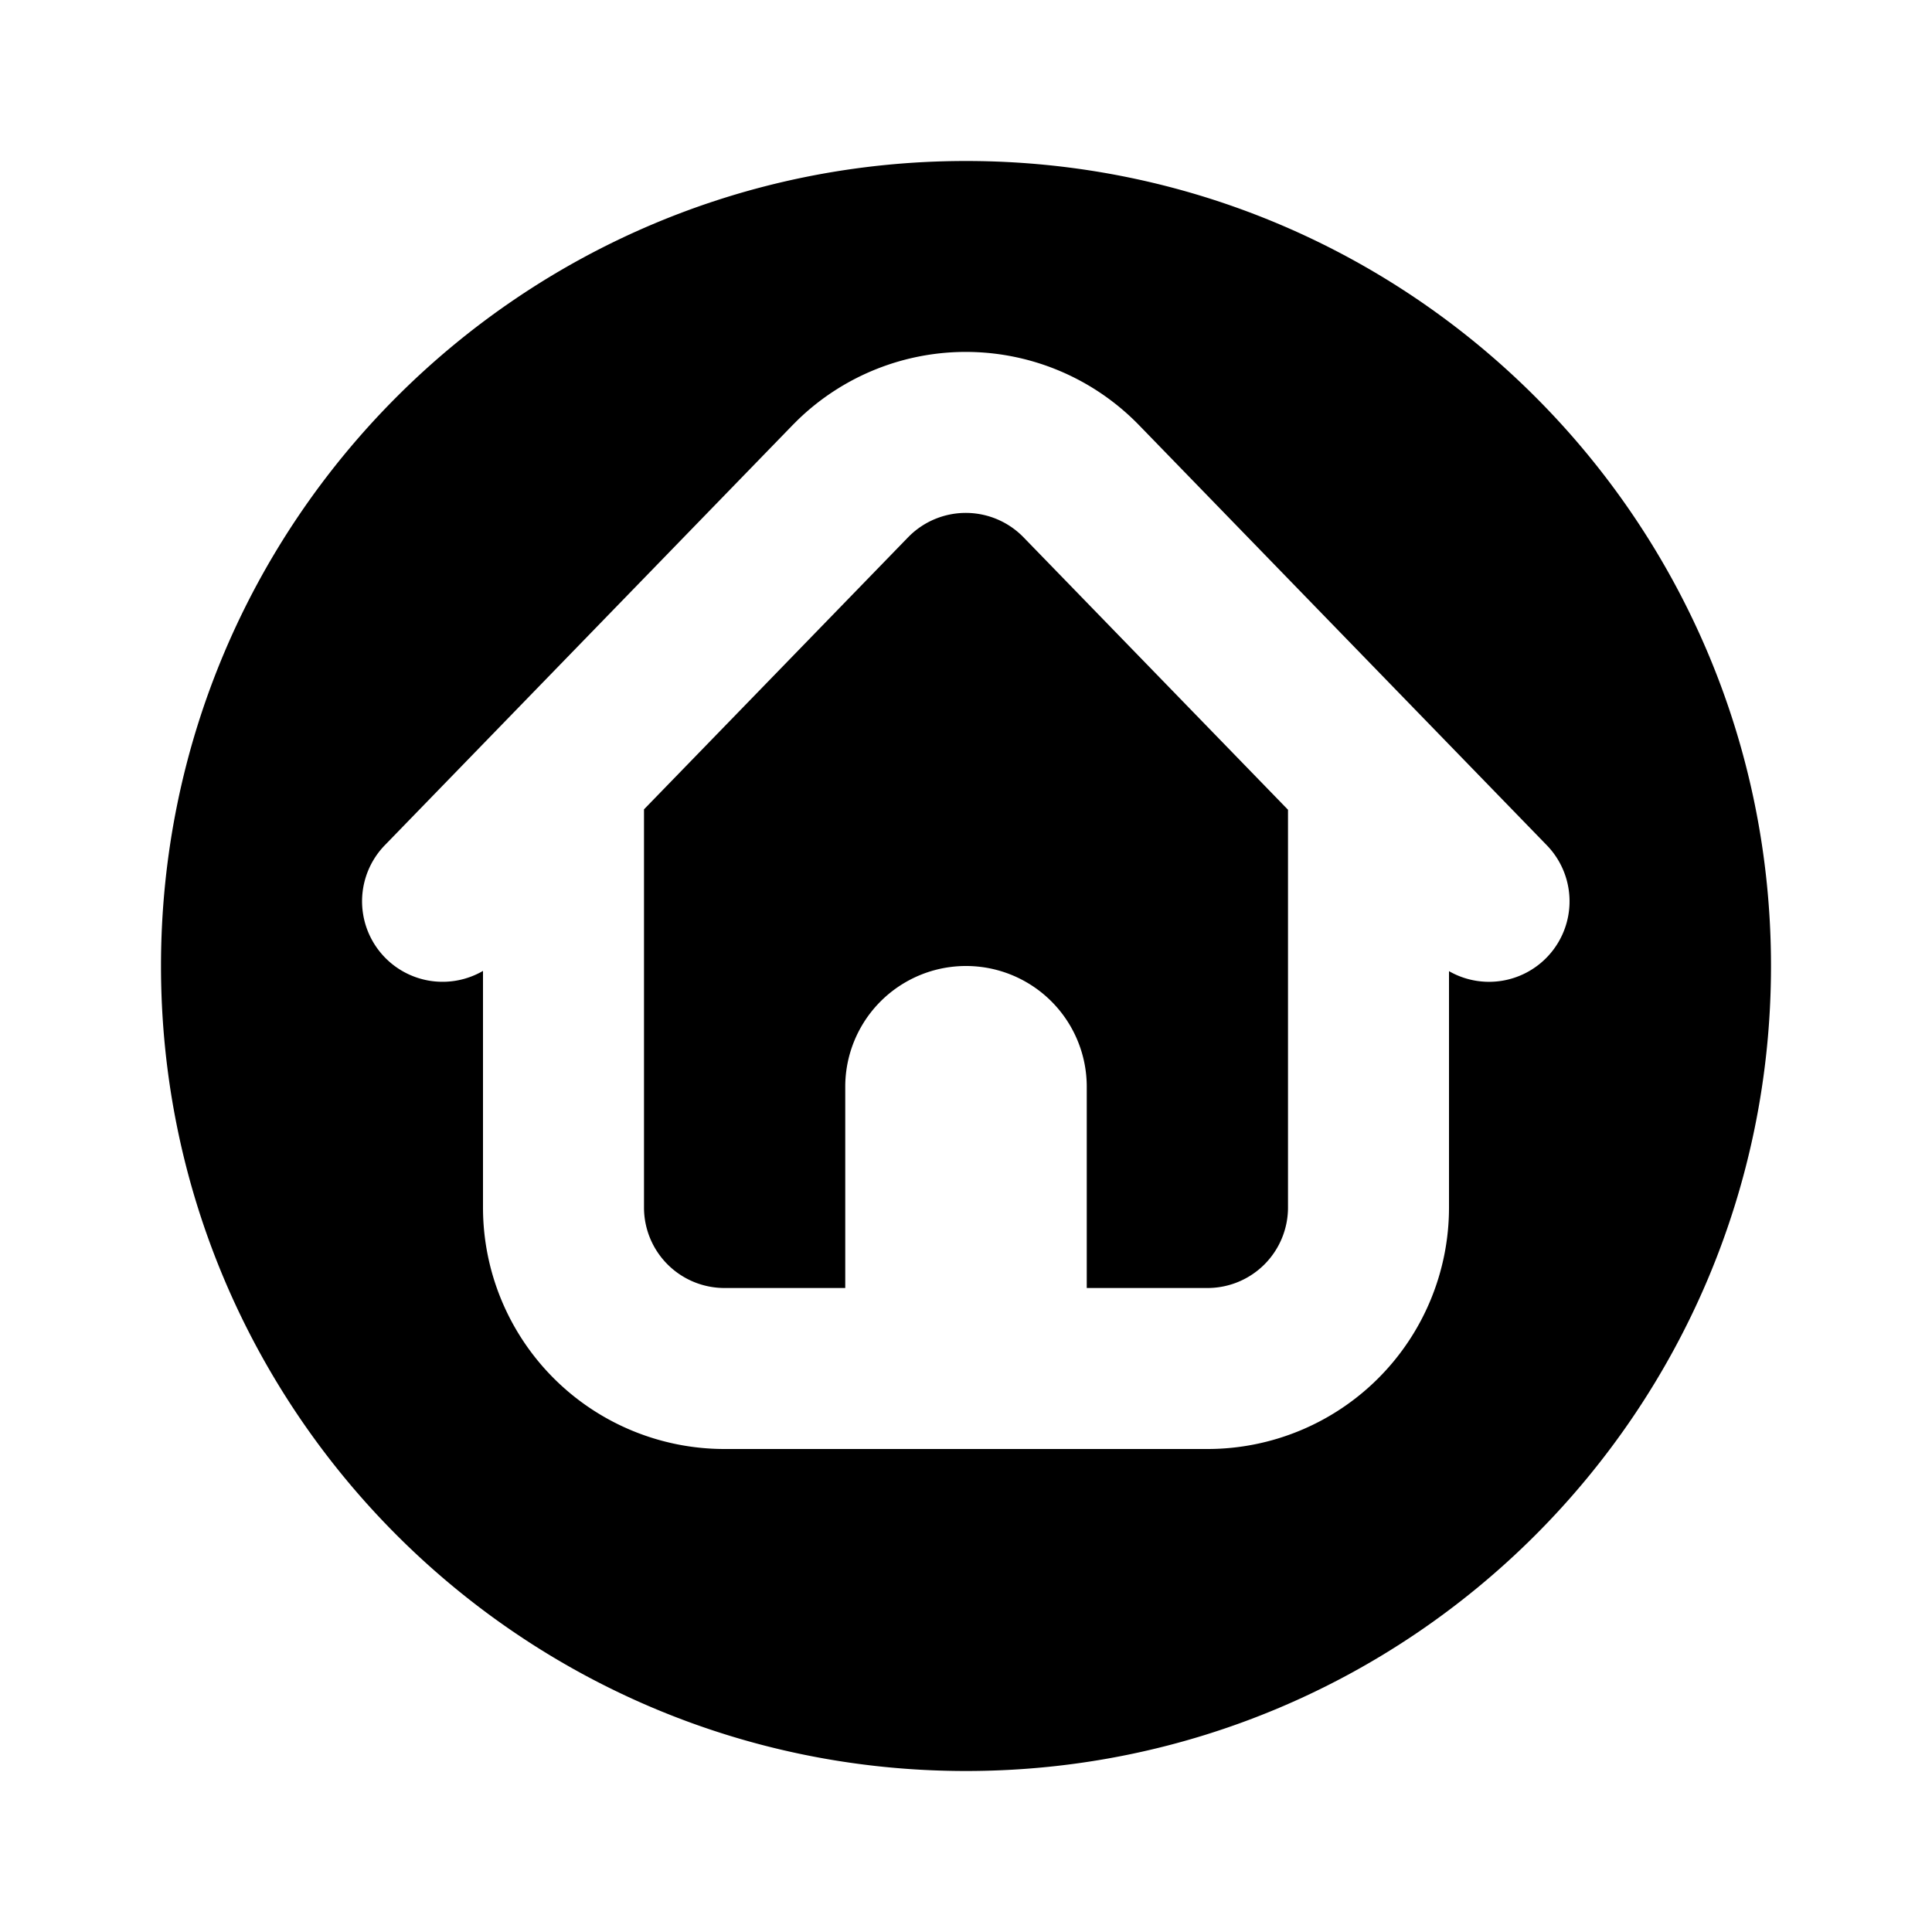<svg width="24" height="24" viewBox="0 0 24 24"><path d="M10.5 16H9a1 1 0 0 1-1-1v-4.946l3.28-3.379.021-.021a1 1 0 0 1 1.414.021L16 10.059V15a1 1 0 0 1-1 1h-1.5v-2.5a1.5 1.5 0 0 0-3 0V16zm7.5-3.936a1 1 0 0 0 1.215-1.564L14.15 5.282a3 3 0 0 0-4.242-.063l-.063.063L4.78 10.5A1 1 0 0 0 6 12.061V15a3 3 0 0 0 3 3h6a3 3 0 0 0 3-3v-2.936zM12 22C6.477 22 2 17.523 2 12S6.477 2 12 2s10 4.477 10 10-4.477 10-10 10z" fill="currentColor" fill-rule="evenodd"/></svg>